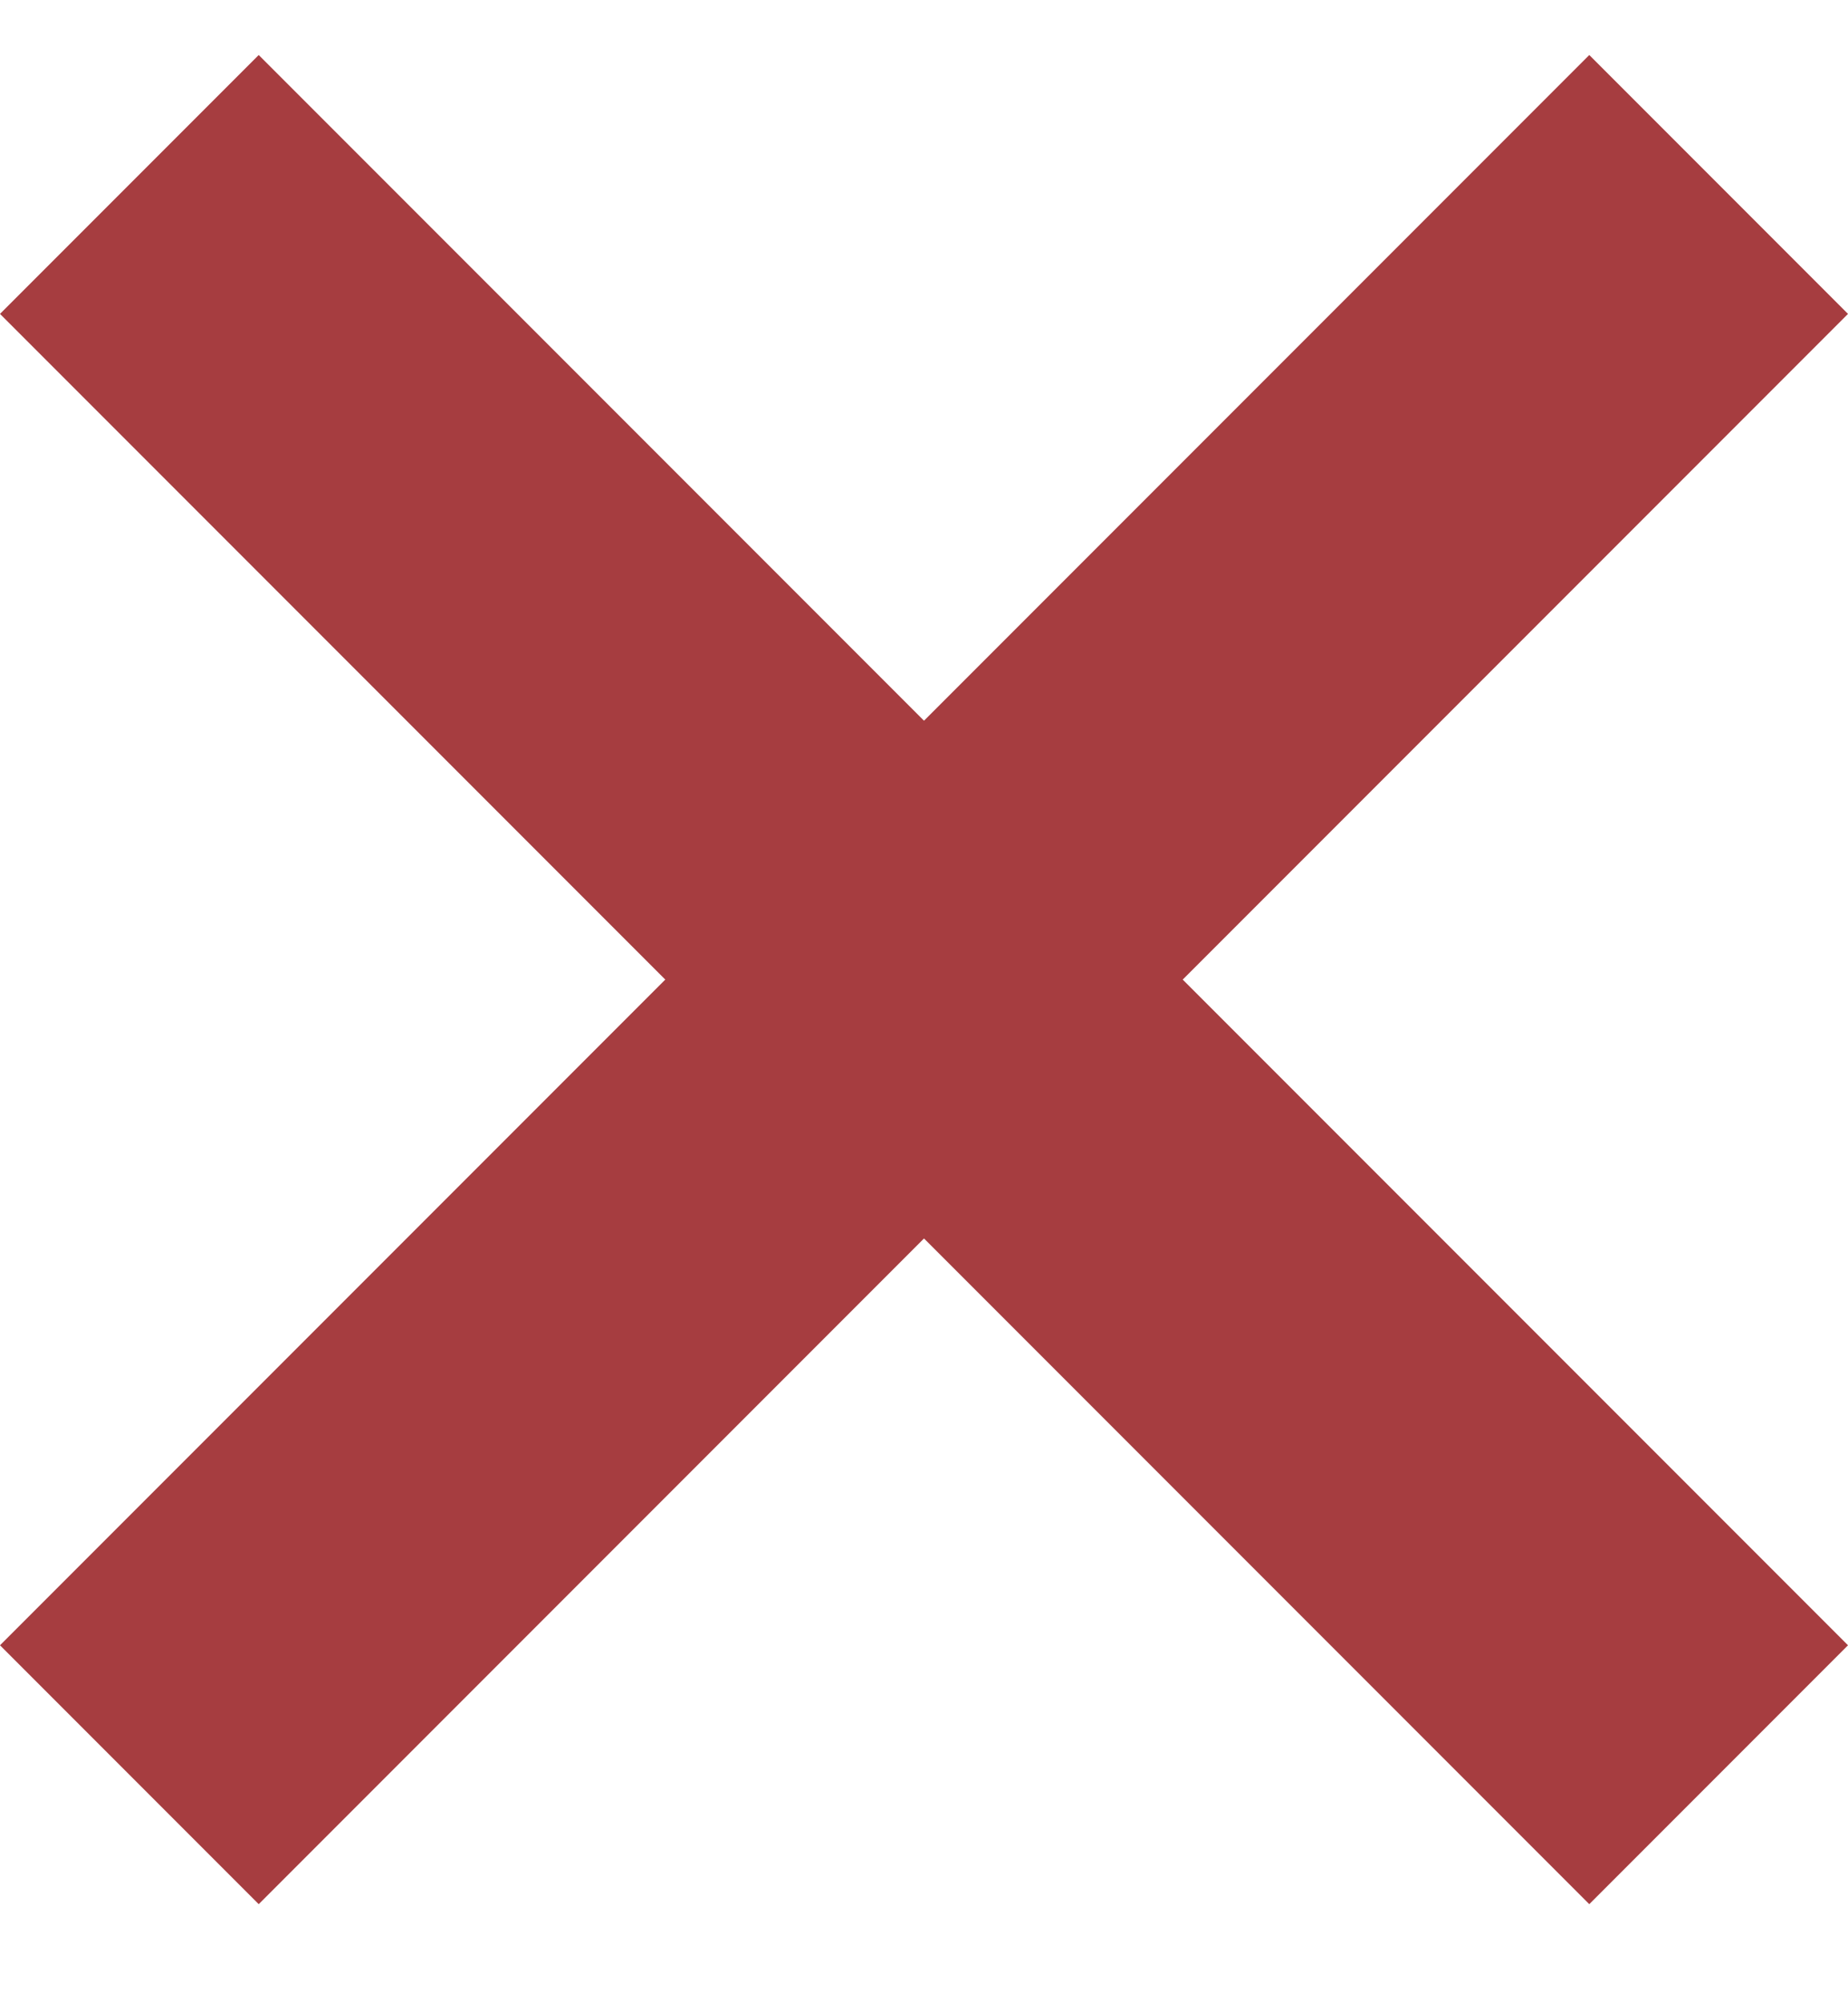 <svg width="12" height="13" viewBox="0 0 12 13" fill="none" xmlns="http://www.w3.org/2000/svg">
<path d="M1.68 12.357L6 8.037L10.32 12.357L12 10.677L7.68 6.357L12 2.037L10.32 0.357L6 4.677L1.68 0.357L0 2.037L4.32 6.357L0 10.677L1.68 12.357Z" fill="#A63D40"/>
</svg>

